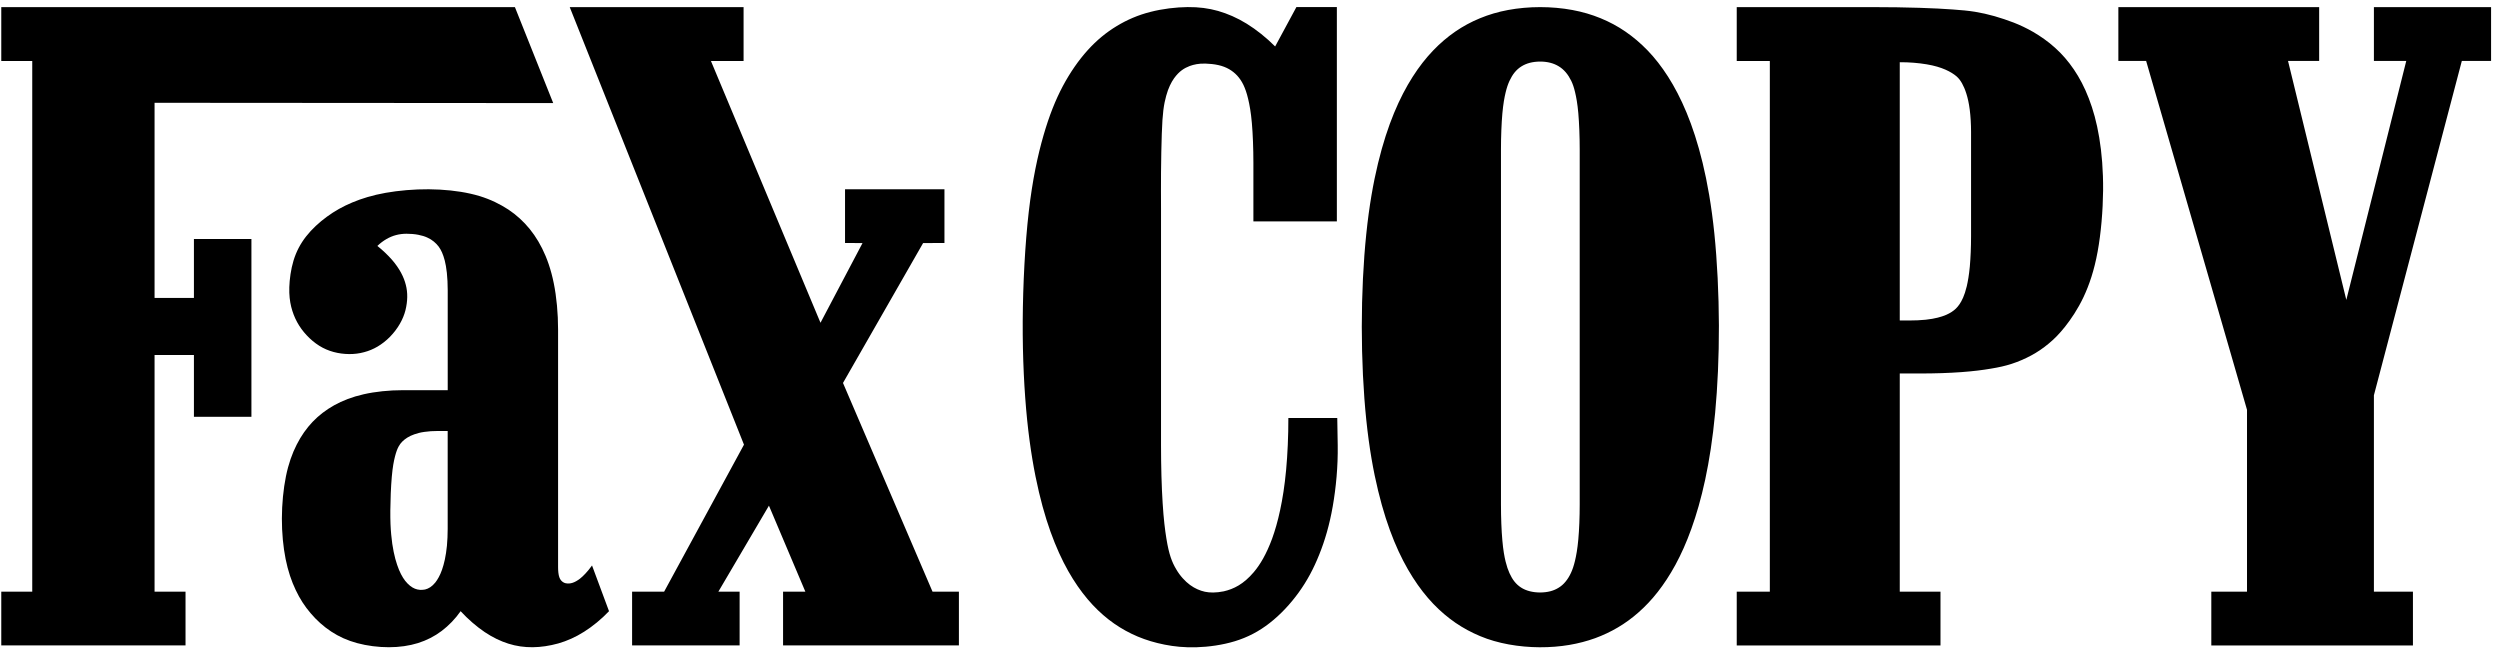 <svg width="137" height="36" viewBox="0 0 137 36" fill="none" xmlns="http://www.w3.org/2000/svg">
<path fill-rule="evenodd" clip-rule="evenodd" d="M69.878 2.546C69.393 2.059 68.85 1.627 68.32 1.299C67.787 0.971 67.27 0.75 66.749 0.599C66.23 0.454 65.71 0.382 65.08 0.388C64.451 0.394 63.713 0.48 63.041 0.653C62.369 0.824 61.764 1.084 61.197 1.428C60.632 1.769 60.105 2.198 59.608 2.747C59.112 3.296 58.647 3.963 58.243 4.719C57.841 5.478 57.501 6.324 57.185 7.416C56.87 8.508 56.578 9.849 56.375 11.615C56.172 13.38 56.057 15.576 56.045 17.593C56.035 19.61 56.13 21.454 56.288 23.018C56.449 24.583 56.675 25.87 56.934 26.968C57.193 28.064 57.485 28.969 57.799 29.745C58.112 30.521 58.448 31.171 58.796 31.726C59.144 32.281 59.504 32.747 59.88 33.149C60.256 33.55 60.646 33.887 61.056 34.173C61.467 34.458 61.895 34.694 62.351 34.885C62.808 35.076 63.29 35.221 63.815 35.325C64.342 35.43 64.907 35.49 65.569 35.47C66.228 35.45 66.984 35.349 67.674 35.138C68.364 34.927 68.987 34.605 69.574 34.145C70.162 33.69 70.713 33.099 71.169 32.468C71.626 31.836 71.985 31.165 72.293 30.394C72.603 29.626 72.858 28.759 73.035 27.746C73.212 26.731 73.325 25.562 73.307 24.398L73.282 22.908H70.602C70.604 23.903 70.558 24.897 70.479 25.757C70.399 26.616 70.284 27.34 70.151 27.955C70.019 28.573 69.87 29.081 69.713 29.516C69.554 29.948 69.389 30.302 69.221 30.604C69.052 30.905 68.879 31.152 68.704 31.358C68.147 32.013 67.61 32.279 67.061 32.405C66.862 32.447 66.655 32.468 66.482 32.47C66.144 32.472 65.9 32.415 65.617 32.291C65.352 32.172 65.078 31.985 64.813 31.687C64.684 31.545 64.561 31.378 64.451 31.187C64.338 31 64.237 30.788 64.151 30.531C64.065 30.272 63.992 29.966 63.918 29.51C63.843 29.053 63.767 28.446 63.713 27.569C63.656 26.692 63.624 25.542 63.624 24.398V11.444C63.624 10.8 63.616 10.157 63.624 9.439C63.63 8.719 63.646 7.923 63.666 7.336C63.687 6.746 63.711 6.366 63.751 6.045C63.791 5.727 63.845 5.47 63.908 5.248C63.968 5.029 64.036 4.846 64.109 4.691C64.181 4.534 64.26 4.402 64.34 4.289C64.63 3.889 64.903 3.732 65.197 3.617C65.311 3.575 65.434 3.541 65.571 3.517C65.707 3.493 65.856 3.479 66.063 3.485C66.27 3.491 66.536 3.515 66.765 3.567C66.992 3.617 67.186 3.694 67.354 3.79C67.523 3.887 67.668 4.004 67.799 4.144C67.927 4.285 68.042 4.45 68.139 4.651C68.237 4.856 68.322 5.097 68.398 5.421C68.476 5.745 68.551 6.153 68.603 6.75C68.655 7.348 68.686 8.136 68.686 8.922V12.132H73.26V0.388L71.044 0.386L69.878 2.546ZM136.511 3.34V0.392H130.09V3.34H131.863L128.578 16.435L125.384 3.34H127.09V0.392H116.086V3.34H117.608L123.136 22.457V32.423H121.18V35.373H132.229V32.423H130.09V21.661L134.908 3.34H136.511ZM82.253 27.651C82.253 28.367 82.281 29.081 82.329 29.616C82.376 30.151 82.44 30.499 82.506 30.77C82.573 31.04 82.639 31.229 82.718 31.406C82.798 31.581 82.888 31.74 82.993 31.87C83.098 32.001 83.216 32.108 83.349 32.194C83.635 32.383 84.016 32.468 84.395 32.468C84.596 32.468 84.793 32.444 84.966 32.399C85.139 32.353 85.287 32.287 85.424 32.2C85.559 32.116 85.68 32.011 85.79 31.876C85.901 31.744 86.001 31.583 86.086 31.4C86.17 31.221 86.241 31.018 86.309 30.734C86.377 30.451 86.444 30.085 86.492 29.556C86.54 29.029 86.568 28.339 86.568 27.651V8.186C86.568 7.464 86.538 6.74 86.492 6.205C86.444 5.671 86.379 5.325 86.315 5.057C86.253 4.792 86.188 4.605 86.104 4.43C86.019 4.257 85.917 4.094 85.8 3.959C85.686 3.827 85.561 3.72 85.422 3.636C85.283 3.551 85.131 3.485 84.96 3.441C84.787 3.396 84.594 3.374 84.399 3.374C84.201 3.374 84.007 3.398 83.832 3.443C83.659 3.489 83.506 3.555 83.369 3.642C83.232 3.728 83.112 3.835 83.003 3.967C82.894 4.1 82.8 4.261 82.719 4.434C82.639 4.609 82.573 4.798 82.508 5.067C82.442 5.337 82.378 5.689 82.329 6.222C82.283 6.752 82.253 7.47 82.253 8.186V27.651ZM104.616 17.563C104.938 17.563 105.262 17.549 105.527 17.521C105.794 17.493 106.004 17.452 106.183 17.408C106.359 17.364 106.506 17.316 106.631 17.261C106.756 17.209 106.86 17.153 106.951 17.094C107.13 16.974 107.246 16.867 107.377 16.678C107.441 16.586 107.51 16.467 107.578 16.31C107.646 16.153 107.715 15.954 107.779 15.687C107.841 15.417 107.902 15.075 107.946 14.609C107.988 14.14 108.014 13.543 108.014 12.946V7.229C108.014 6.801 107.988 6.37 107.942 6.012C107.896 5.654 107.831 5.367 107.757 5.134C107.683 4.898 107.602 4.715 107.52 4.569C107.435 4.42 107.353 4.303 107.212 4.179C107.071 4.06 106.872 3.931 106.607 3.815C106.343 3.7 106.012 3.597 105.583 3.525C105.155 3.453 104.63 3.406 104.107 3.41V17.563H104.616ZM107.484 20.392C108.141 20.344 108.67 20.276 109.106 20.201C109.545 20.129 109.889 20.052 110.246 19.936C110.604 19.819 110.972 19.662 111.314 19.477C111.656 19.292 111.972 19.077 112.267 18.83C112.565 18.584 112.845 18.307 113.168 17.899C113.49 17.491 113.858 16.954 114.176 16.282C114.493 15.612 114.765 14.808 114.95 13.79C115.137 12.775 115.238 11.548 115.25 10.444C115.26 9.346 115.177 8.375 115.038 7.539C114.9 6.702 114.703 6.002 114.467 5.393C114.232 4.782 113.959 4.265 113.651 3.811C113.341 3.354 112.999 2.96 112.615 2.616C112.233 2.27 111.809 1.979 111.427 1.755C110.661 1.315 110.015 1.1 109.303 0.887C108.947 0.786 108.586 0.704 108.224 0.645C107.86 0.587 107.492 0.553 107.011 0.519C106.528 0.485 105.931 0.45 105.179 0.428C104.429 0.404 103.524 0.39 102.619 0.39H95.173V3.342H96.987V32.423H95.173V35.373H106.339V32.425H104.107V20.467H105.245C106.036 20.467 106.824 20.441 107.484 20.392ZM81.105 0.999C80.624 1.196 80.176 1.438 79.749 1.731C79.323 2.025 78.917 2.369 78.529 2.775C78.141 3.181 77.769 3.652 77.413 4.211C77.055 4.772 76.713 5.421 76.393 6.195C76.074 6.968 75.778 7.868 75.516 8.948C75.255 10.028 75.03 11.291 74.873 12.815C74.714 14.338 74.626 16.123 74.626 17.909C74.626 19.698 74.714 21.488 74.873 23.017C75.032 24.543 75.257 25.81 75.521 26.891C75.782 27.975 76.08 28.876 76.399 29.654C76.719 30.431 77.063 31.082 77.421 31.643C77.779 32.206 78.151 32.677 78.539 33.085C78.929 33.493 79.335 33.835 79.761 34.129C80.19 34.422 80.636 34.661 81.115 34.861C82.074 35.265 83.24 35.464 84.373 35.47C84.944 35.472 85.487 35.428 85.993 35.343C86.5 35.257 86.971 35.132 87.413 34.973C87.855 34.81 88.27 34.615 88.666 34.38C89.062 34.145 89.438 33.873 89.8 33.551C90.162 33.232 90.512 32.864 90.847 32.435C91.181 32.007 91.505 31.518 91.815 30.949C92.122 30.382 92.416 29.735 92.689 28.971C92.965 28.204 93.22 27.326 93.444 26.286C93.667 25.244 93.856 24.046 93.99 22.624C94.123 21.203 94.2 19.556 94.196 17.834C94.19 16.115 94.103 14.319 93.946 12.791C93.789 11.263 93.564 10 93.303 8.922C93.041 7.844 92.744 6.945 92.426 6.177C92.106 5.405 91.764 4.758 91.409 4.201C91.051 3.642 90.681 3.171 90.293 2.769C89.904 2.365 89.498 2.023 89.07 1.729C88.644 1.436 88.193 1.196 87.713 0.999C87.232 0.802 86.719 0.649 86.162 0.547C85.605 0.444 85.002 0.39 84.401 0.39C83.801 0.39 83.202 0.444 82.647 0.547C82.094 0.649 81.583 0.802 81.105 0.999Z" fill="black"/>
<path fill-rule="evenodd" clip-rule="evenodd" d="M50.586 13.32L51.756 13.316V10.37H46.308V13.316L47.266 13.32L44.963 17.688L38.959 3.342H40.748V0.39H31.221L40.77 24.368L36.395 32.422H34.639V35.369H40.531V32.422H39.367L42.138 27.71L44.133 32.422H42.912V35.369H52.548V32.422H51.102L46.196 20.986L50.586 13.32ZM23.254 23.668C23.035 23.698 22.855 23.747 22.705 23.801C22.554 23.853 22.429 23.913 22.323 23.98C22.216 24.046 22.126 24.119 22.047 24.197C21.969 24.275 21.902 24.36 21.838 24.48C21.774 24.601 21.711 24.762 21.647 25.009C21.583 25.257 21.516 25.593 21.47 26.131C21.422 26.668 21.394 27.406 21.39 27.973C21.386 28.543 21.404 28.939 21.438 29.295C21.47 29.651 21.516 29.966 21.573 30.24C21.629 30.515 21.693 30.75 21.762 30.95C21.83 31.155 21.902 31.322 21.975 31.464C22.049 31.607 22.123 31.722 22.198 31.822C22.562 32.279 22.914 32.375 23.292 32.305C23.485 32.257 23.67 32.15 23.857 31.919C23.919 31.84 23.982 31.744 24.042 31.633C24.104 31.521 24.165 31.386 24.221 31.227C24.277 31.066 24.331 30.879 24.378 30.66C24.424 30.441 24.464 30.189 24.492 29.906C24.518 29.618 24.533 29.301 24.533 28.985V23.618H24C23.736 23.618 23.475 23.634 23.254 23.668ZM22.075 21.382C21.325 21.382 20.571 21.46 19.932 21.605C19.292 21.75 18.765 21.957 18.311 22.21C17.854 22.466 17.468 22.765 17.131 23.117C16.795 23.471 16.505 23.879 16.26 24.364C16.012 24.849 15.809 25.414 15.669 26.105C15.528 26.797 15.449 27.617 15.447 28.412C15.445 29.206 15.52 29.974 15.652 30.636C15.785 31.297 15.974 31.85 16.206 32.335C16.435 32.82 16.704 33.234 17.028 33.61C17.35 33.99 17.728 34.332 18.15 34.609C18.572 34.887 19.039 35.1 19.58 35.245C20.119 35.39 20.732 35.468 21.309 35.468C21.884 35.468 22.423 35.39 22.904 35.241C23.386 35.088 23.813 34.871 24.205 34.575C24.595 34.279 24.953 33.91 25.242 33.493C25.653 33.938 26.115 34.336 26.562 34.638C27.008 34.937 27.438 35.14 27.861 35.273C28.719 35.546 29.64 35.524 30.591 35.261C31.072 35.124 31.543 34.915 32.013 34.617C32.484 34.318 32.956 33.932 33.374 33.493L32.443 30.988C32.327 31.149 32.202 31.301 32.09 31.422C31.977 31.547 31.874 31.637 31.784 31.71C31.5 31.927 31.243 32.021 30.98 31.957C30.929 31.943 30.883 31.925 30.827 31.881C30.768 31.836 30.698 31.766 30.65 31.629C30.601 31.49 30.583 31.281 30.583 31.078V18.07C30.583 17.173 30.501 16.276 30.346 15.518C30.193 14.762 29.974 14.145 29.709 13.614C29.443 13.081 29.131 12.638 28.77 12.254C28.405 11.868 27.993 11.54 27.505 11.269C27.018 10.993 26.459 10.766 25.781 10.614C25.104 10.461 24.309 10.378 23.495 10.372C22.683 10.366 21.848 10.441 21.134 10.567C20.42 10.694 19.827 10.877 19.308 11.094C18.79 11.311 18.343 11.563 17.917 11.874C17.492 12.184 17.088 12.556 16.775 12.956C16.459 13.36 16.234 13.791 16.085 14.279C15.938 14.766 15.868 15.303 15.854 15.739C15.841 16.172 15.884 16.507 15.958 16.813C16.035 17.119 16.141 17.392 16.282 17.652C16.423 17.909 16.598 18.152 16.805 18.372C17.01 18.593 17.245 18.79 17.492 18.945C17.985 19.258 18.566 19.399 19.135 19.403C19.421 19.405 19.692 19.371 19.95 19.3C20.207 19.234 20.451 19.132 20.69 18.993C20.929 18.85 21.162 18.671 21.372 18.456C21.806 18.012 22.099 17.487 22.22 16.998C22.339 16.513 22.353 16.041 22.236 15.601C22.182 15.387 22.097 15.17 21.977 14.945C21.854 14.72 21.695 14.482 21.476 14.231C21.257 13.982 20.979 13.716 20.68 13.477C20.997 13.173 21.357 12.972 21.703 12.882C21.884 12.834 22.067 12.811 22.276 12.809C22.485 12.809 22.721 12.827 22.92 12.866C23.117 12.904 23.278 12.954 23.416 13.018C23.557 13.081 23.674 13.155 23.776 13.24C23.879 13.324 23.968 13.419 24.04 13.515C24.11 13.612 24.167 13.71 24.221 13.831C24.273 13.951 24.326 14.096 24.372 14.277C24.418 14.458 24.458 14.675 24.488 14.951C24.517 15.232 24.535 15.568 24.535 15.908V21.382H22.075ZM0.07 0.392V3.342H1.767V32.422H0.07V35.369H10.167V32.422H8.47V19.453H10.627V22.84H13.778V13.099H10.627V16.328H8.47V5.633L30.316 5.649L28.218 0.392H0.07Z" fill="black"/>
</svg>
